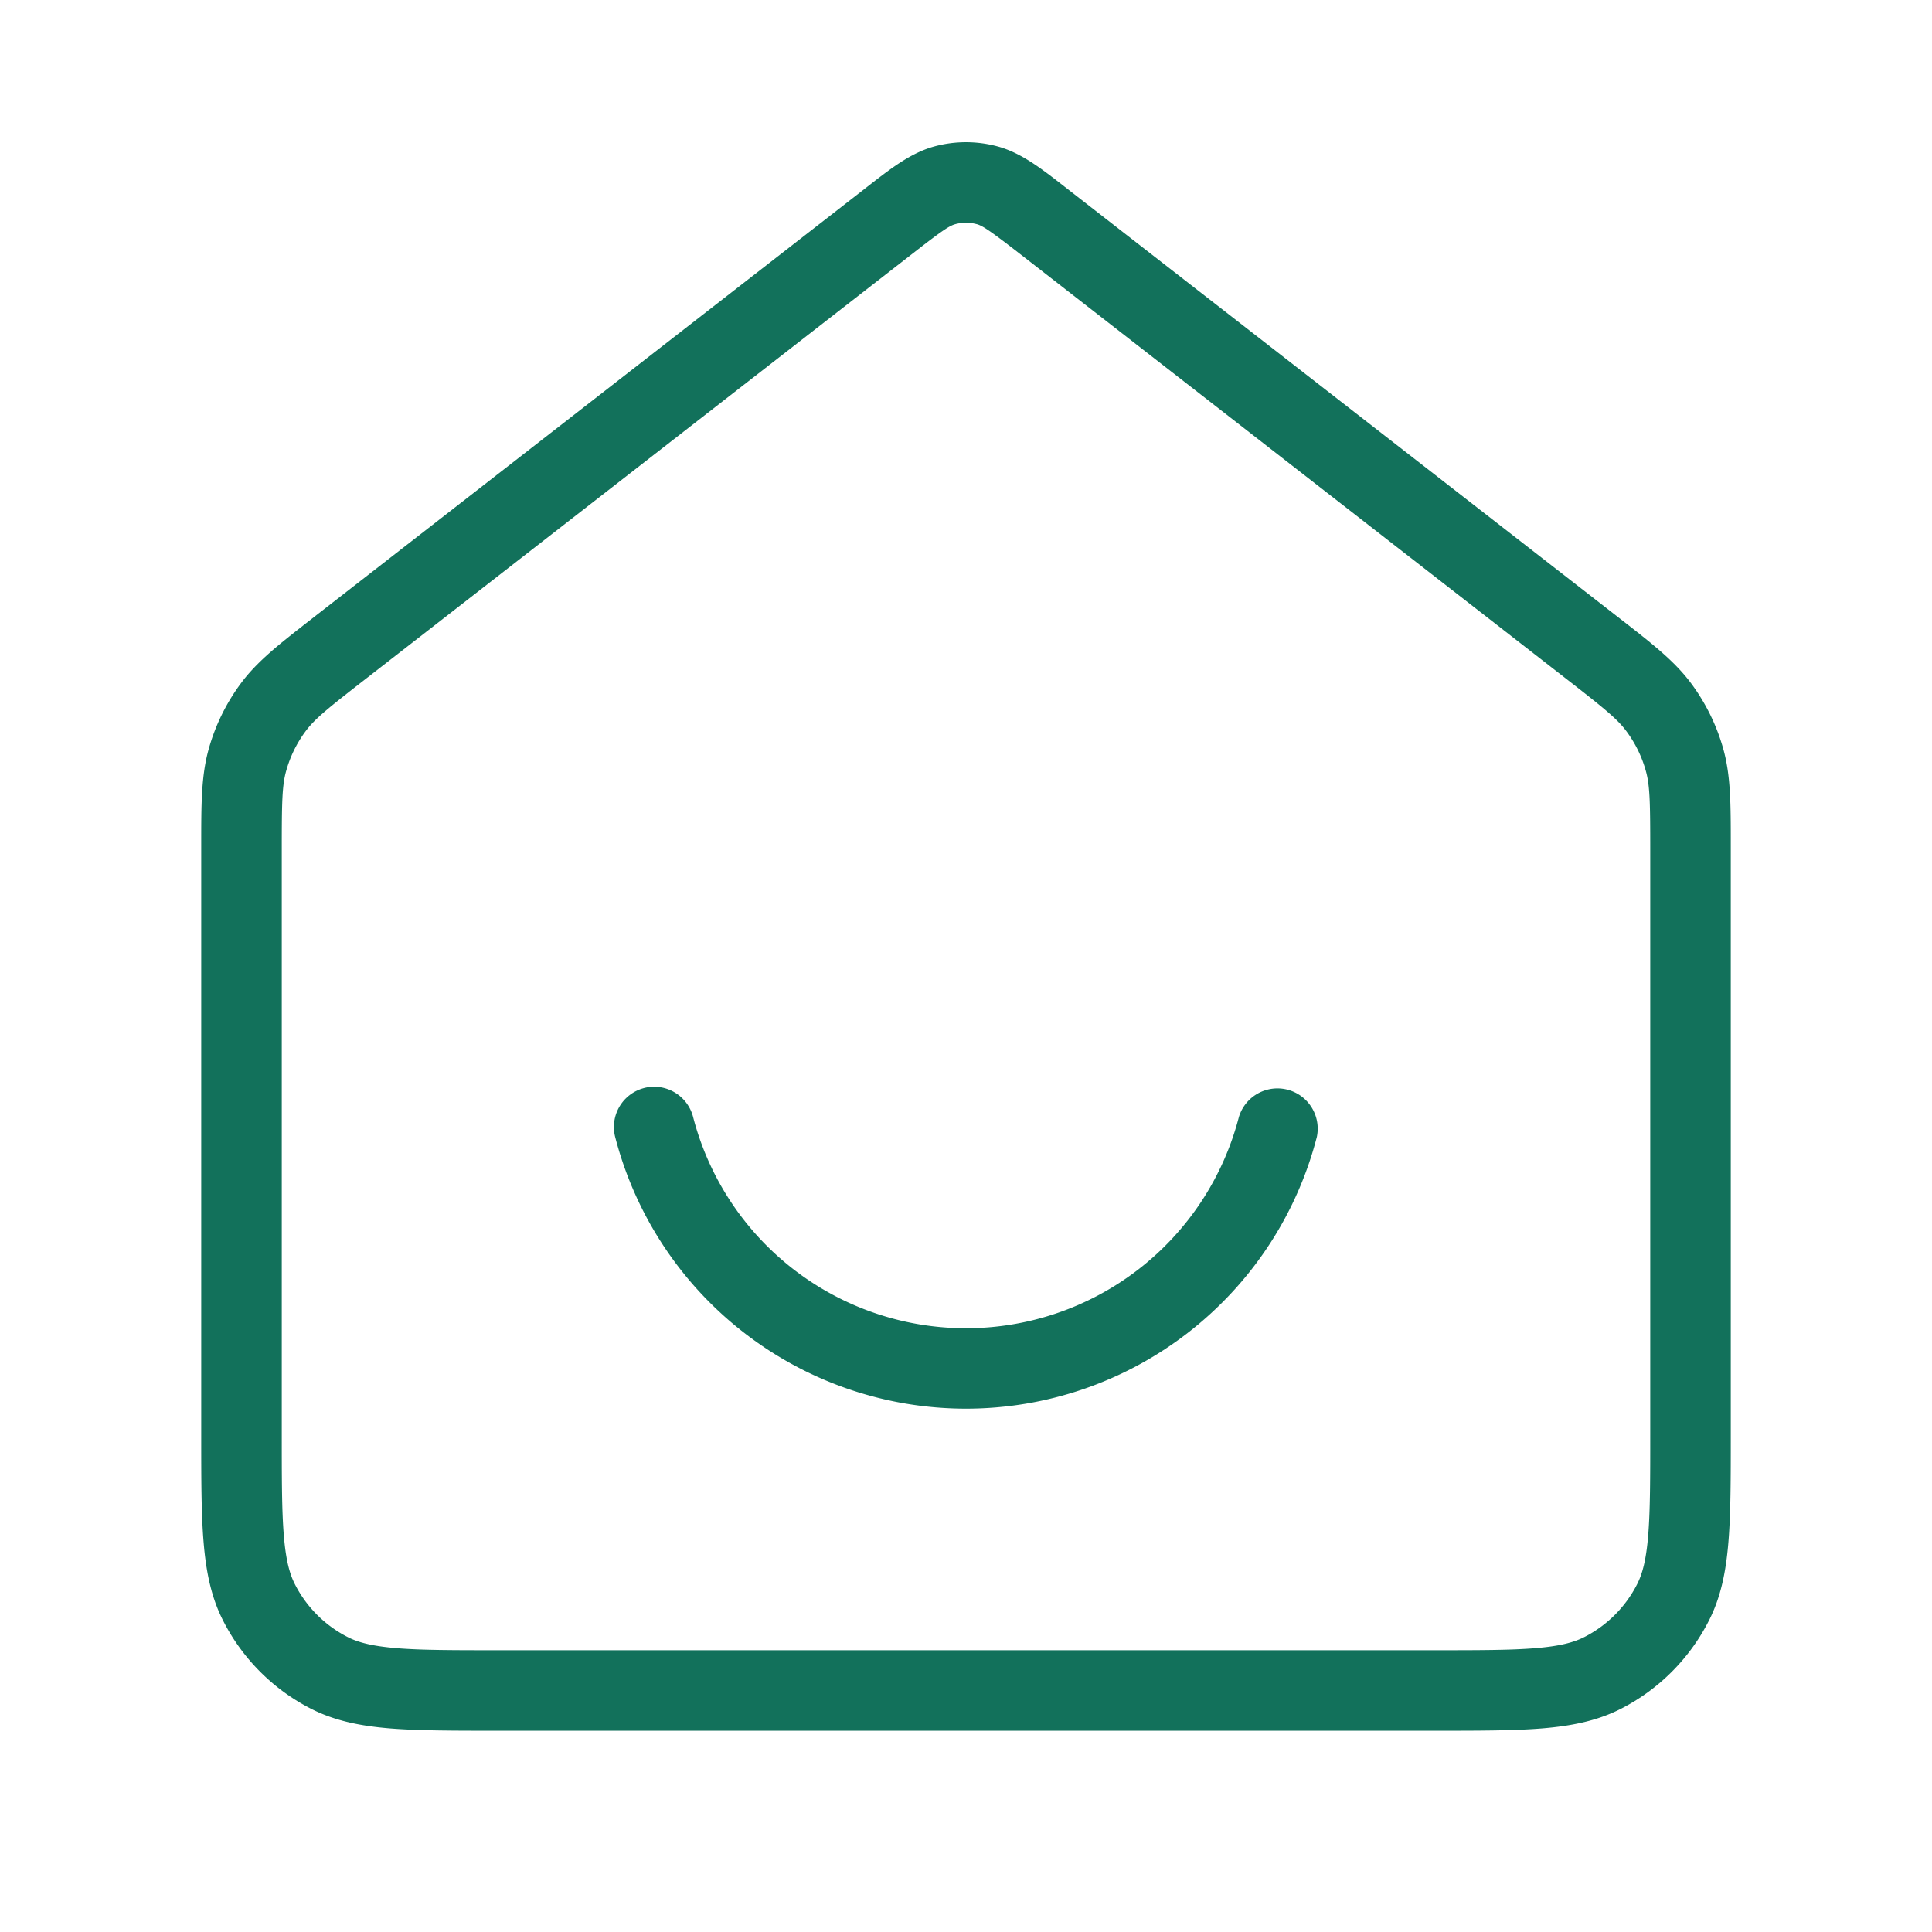 <svg width="32" height="32" viewBox="0 0 32 32" fill="none" xmlns="http://www.w3.org/2000/svg"><path fill-rule="evenodd" clip-rule="evenodd" d="M16.174 3.712a.667.667 0 00-.348 0c-.098.026-.21.097-.726.5l-9.043 7.033c-.635.493-.848.666-.998.87a2 2 0 00-.318.65c-.069.244-.074.518-.074 1.321v9.647c0 .758 0 1.286.034 1.697.033.404.094.635.184.811a2 2 0 00.874.874c.175.09.407.15.81.184.412.034.94.034 1.698.034h15.466c.758 0 1.286 0 1.697-.034.404-.033.636-.095.811-.184a2 2 0 00.874-.874c.09-.176.151-.407.184-.81.034-.412.034-.94.034-1.698v-9.647c0-.803-.005-1.077-.074-1.321a1.998 1.998 0 00-.318-.65c-.15-.204-.363-.377-.997-.87L16.9 4.21c-.518-.402-.629-.473-.727-.499zm-.697-1.287a2 2 0 011.046 0c.392.106.729.37 1.114.67l.082.064 9.043 7.033.071.055c.536.417.907.706 1.18 1.075.241.326.421.693.53 1.083.124.443.124.912.124 1.592v9.765c0 .722 0 1.305-.039 1.777-.04.486-.123.912-.325 1.307a3.334 3.334 0 01-1.456 1.457c-.395.201-.822.285-1.308.325-.472.038-1.055.038-1.777.038H8.238c-.722 0-1.305 0-1.777-.038-.486-.04-.913-.124-1.308-.325a3.333 3.333 0 01-1.456-1.457c-.202-.395-.285-.821-.325-1.307-.039-.472-.039-1.055-.039-1.777v-9.766c0-.679 0-1.148.124-1.59.109-.391.289-.758.53-1.084.273-.37.644-.658 1.18-1.075l.07-.055 9.044-7.033.082-.064c.385-.3.723-.564 1.114-.67zm-4.809 15.596a.667.667 0 01.812.48 4.669 4.669 0 009.04 0 .667.667 0 011.291.331 6.002 6.002 0 01-11.622 0 .667.667 0 01.48-.811z" fill="#12715B"/></svg>